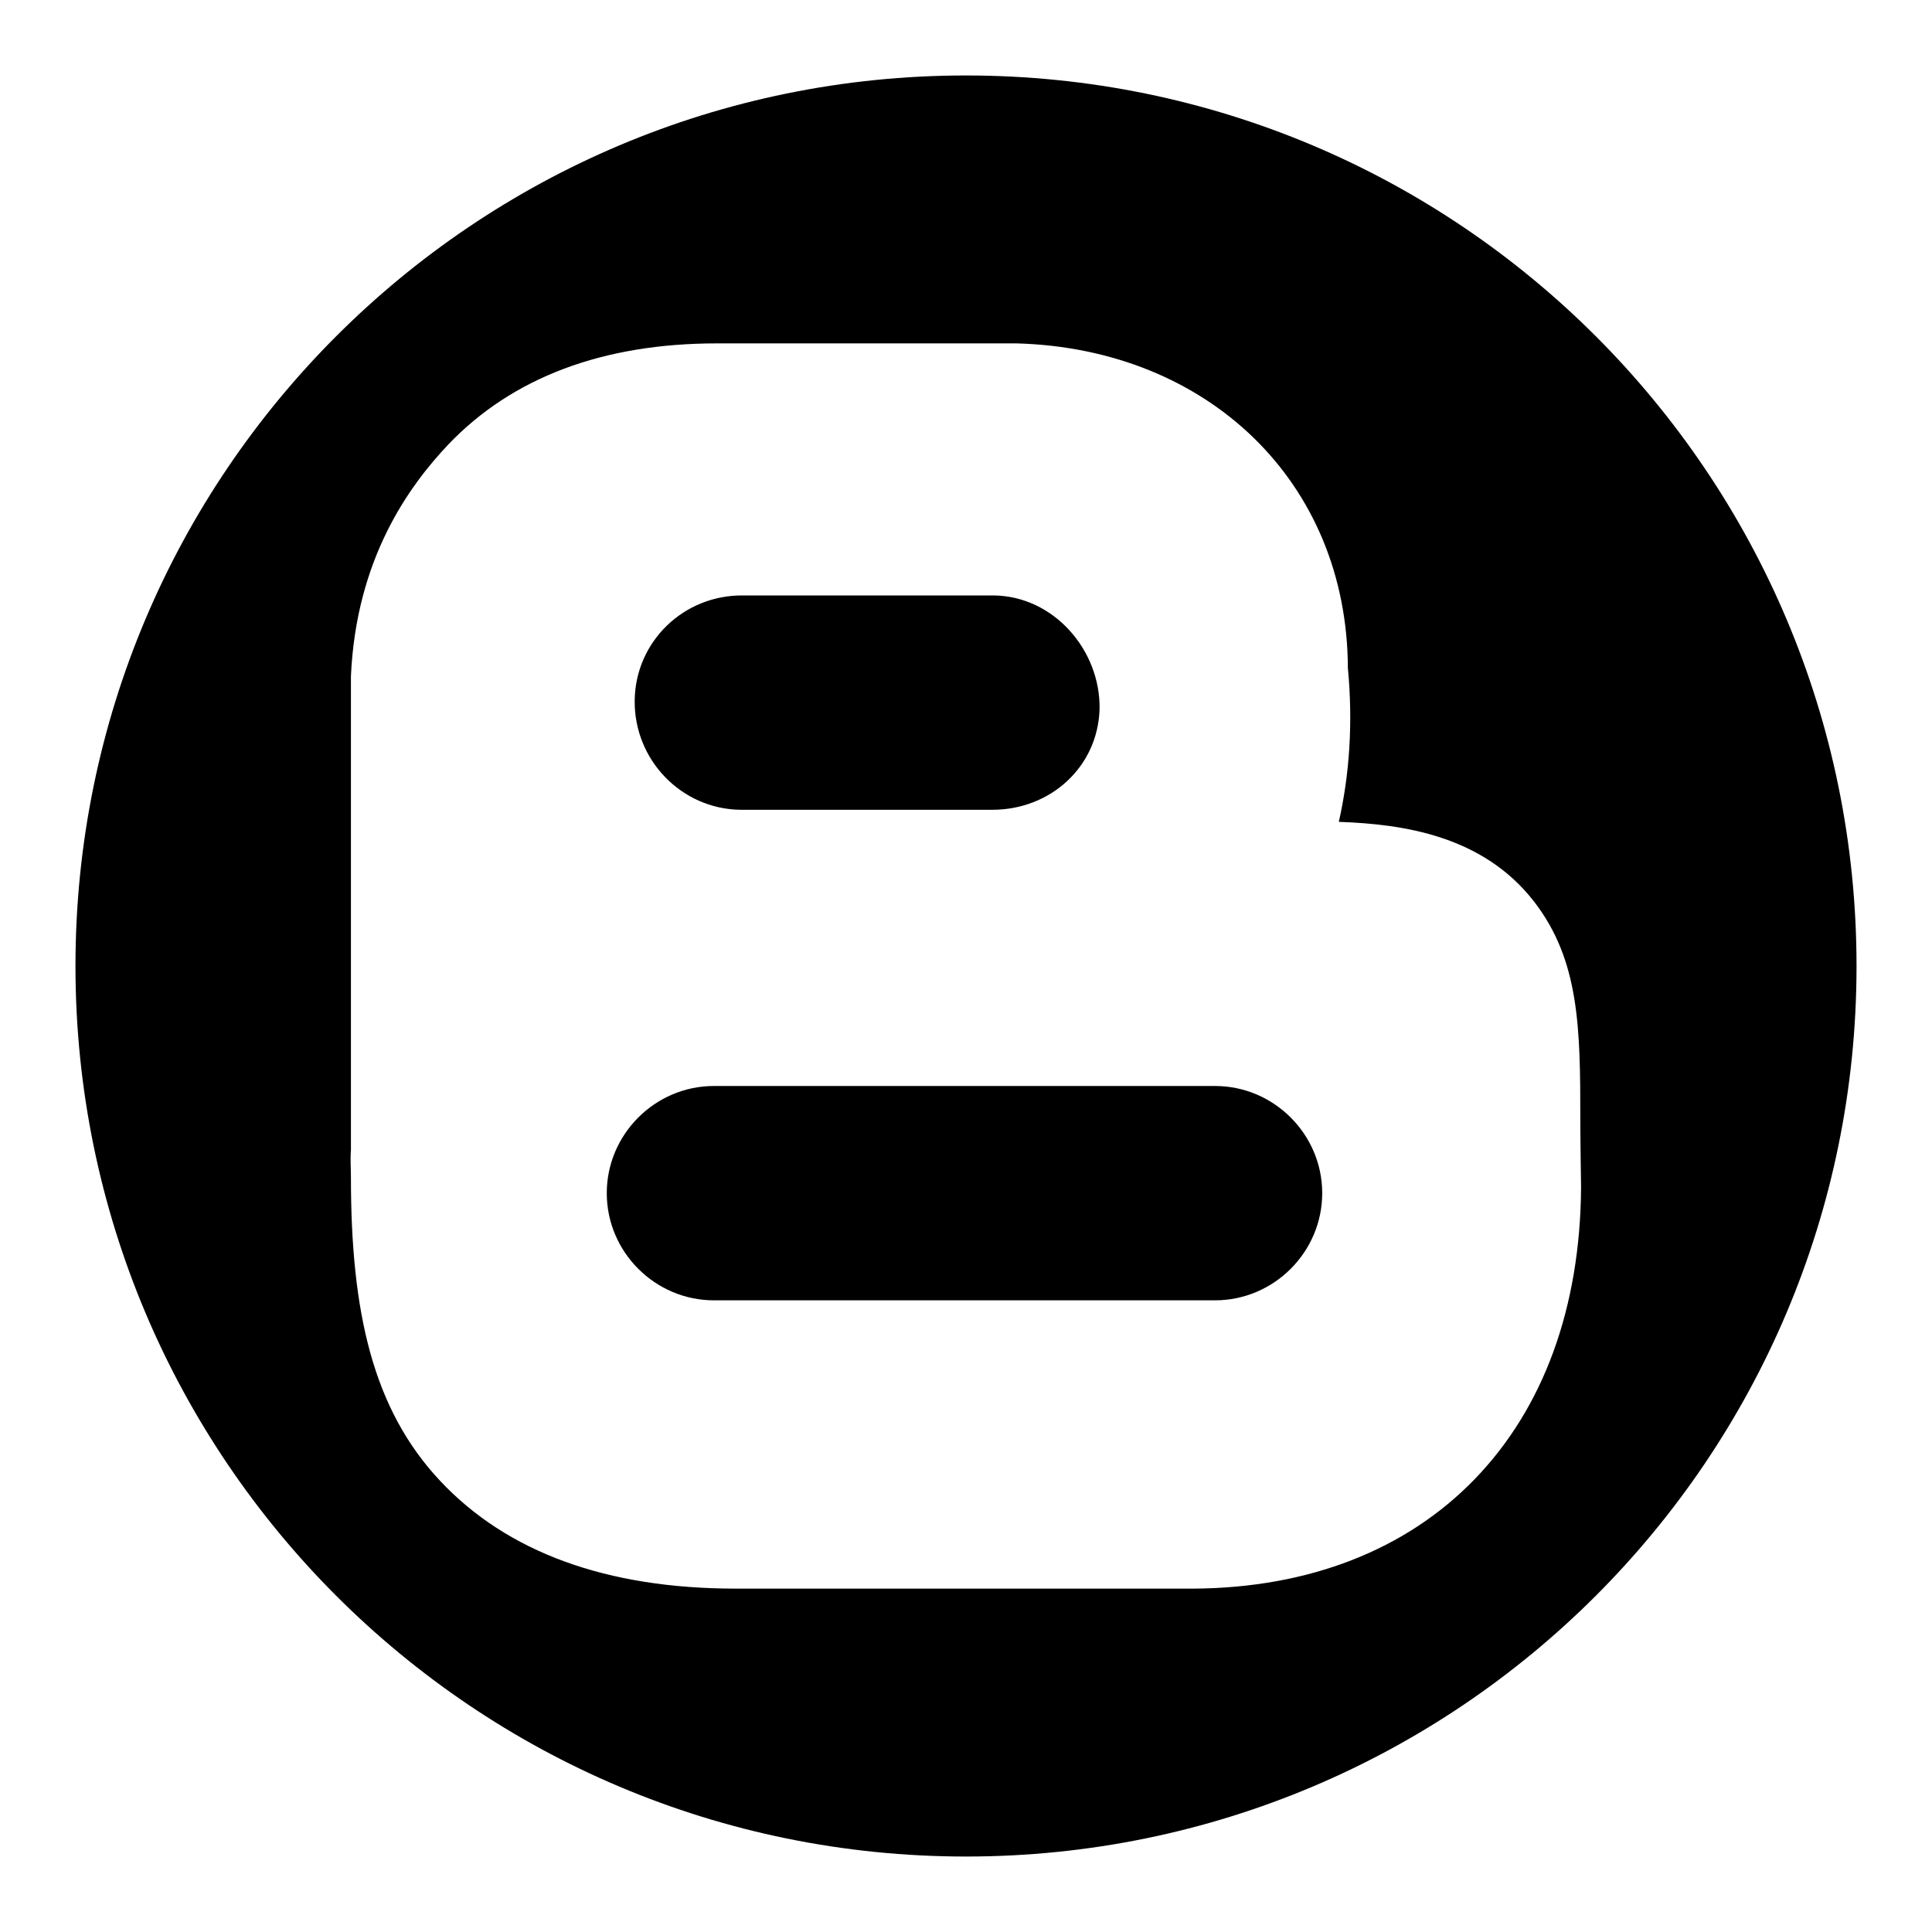 <?xml version="1.0" encoding="utf-8"?>
<!-- Svg Vector Icons : http://www.onlinewebfonts.com/icon -->
<!DOCTYPE svg PUBLIC "-//W3C//DTD SVG 1.1//EN" "http://www.w3.org/Graphics/SVG/1.1/DTD/svg11.dtd">
<svg version="1.1" xmlns="http://www.w3.org/2000/svg" xmlns:xlink="http://www.w3.org/1999/xlink" x="0px" y="0px" viewBox="0 0 256 256" enable-background="new 0 0 256 256" xml:space="preserve">
<g><g><g><g><path fill="#000000" d="M98.1,107.3c0,0,33.4,0,33.4,0c7.7,0,14-5.7,14.2-13.4c0.1-7.8-6.1-14.9-14-15l-33.2,0c-7.9-0.1-14.3,6.1-14.4,13.9C84,100.7,90.3,107.2,98.1,107.3z"/><path fill="#000000" d="M161,143.9H94.6c-7.8,0-14.2,6.4-14.2,14.2c0,7.8,6.4,14.2,14.2,14.2H161c7.8,0,14.2-6.4,14.2-14.2C175.2,150.3,168.8,143.9,161,143.9z"/><path fill="#000000" d="M128,10C62.8,10,10,62.8,10,128c0,65.2,52.8,118,118,118c65.2,0,118-52.8,118-118C246,62.8,193.2,10,128,10z M195.4,196c-9.1,9.4-22,14.4-37.2,14.5H158H98.6c-0.4,0-0.7,0-1.1,0c-17.1,0-30.3-4.8-39.2-14.3c-8.9-9.5-11.8-22.3-11.8-40.2c0-1.2-0.1-2.4,0-3.6l0-62.8c0.7-15.6,7.7-25.2,12.9-30.7C67.9,50,79.9,45.5,95,45.5h0.4l38.9,0h0.4c25.4,0.7,43.8,18.4,43.9,43c0.7,7.4,0.2,14.2-1.2,20.4c8.5,0.3,19.1,1.8,25.9,10.6c6,7.8,6.1,16.7,6.1,28.9c0,2.5,0.1,8.9,0.1,8.9C209.4,173.3,204.5,186.6,195.4,196z"/></g></g><g></g><g></g><g></g><g></g><g></g><g></g><g></g><g></g><g></g><g></g><g></g><g></g><g></g><g></g><g></g></g></g>
</svg>